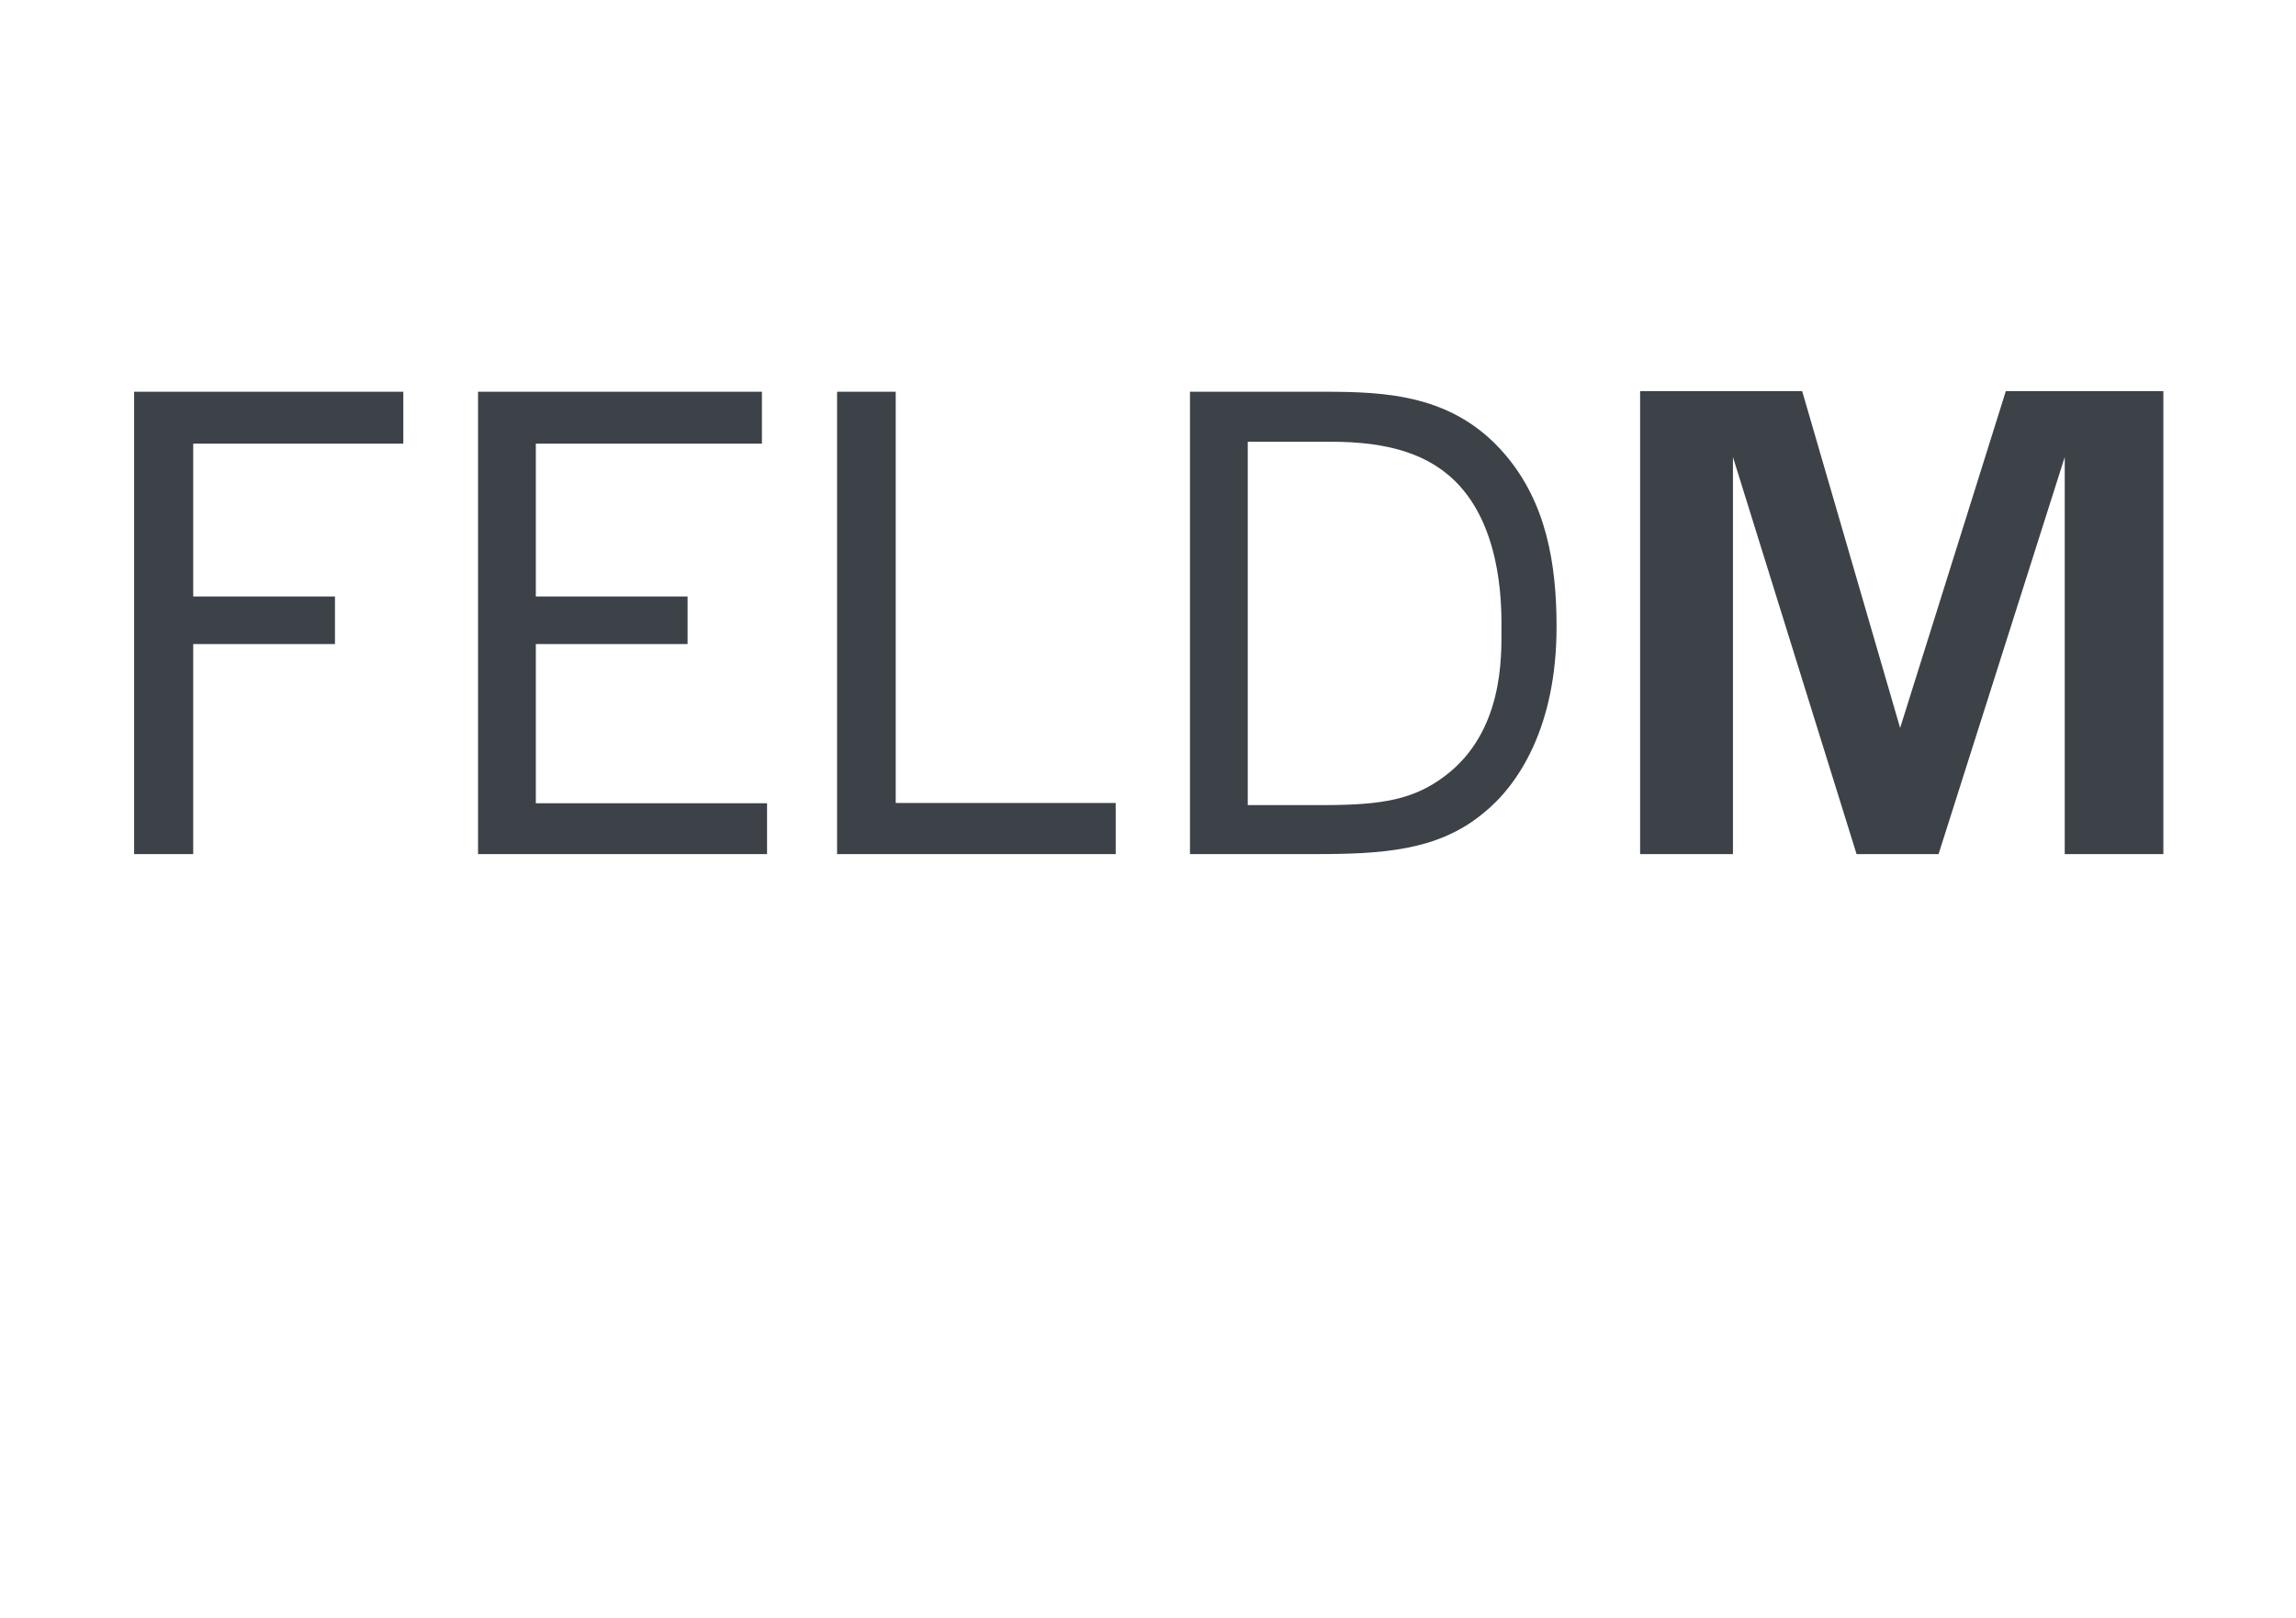 <?xml version="1.0" encoding="UTF-8" standalone="no"?>
<!-- Created with Inkscape (http://www.inkscape.org/) -->

<svg
   version="1.1"
   id="svg2"
   width="793.707"
   height="559.373"
   viewBox="0 0 793.707 559.373"
   sodipodi:docname="Logo_Feld_M.eps"
   xmlns:inkscape="http://www.inkscape.org/namespaces/inkscape"
   xmlns:sodipodi="http://sodipodi.sourceforge.net/DTD/sodipodi-0.dtd"
   xmlns="http://www.w3.org/2000/svg"
   xmlns:svg="http://www.w3.org/2000/svg">
  <defs
     id="defs6" />
  <sodipodi:namedview
     id="namedview4"
     pagecolor="#ffffff"
     bordercolor="#000000"
     borderopacity="0.25"
     inkscape:showpageshadow="2"
     inkscape:pageopacity="0.0"
     inkscape:pagecheckerboard="0"
     inkscape:deskcolor="#d1d1d1" />
  <g
     id="g8"
     inkscape:groupmode="layer"
     inkscape:label="ink_ext_XXXXXX"
     transform="matrix(1.333,0,0,-1.333,0,559.373)">
    <g
       id="g10"
       transform="scale(0.1)">
      <path
         d="M 347.836,3180.29 H 1045.93 V 3045.68 H 501.07 V 2649.22 H 868.676 V 2525.87 H 501.07 V 1981.05 H 347.836 v 1199.24"
         style="fill:#3c4247;fill-opacity:1;fill-rule:nonzero;stroke:none"
         id="path12" />
      <path
         d="m 1239.74,3180.29 h 736.21 v -134.61 h -586.37 v -396.46 h 393.52 v -123.35 h -393.52 v -412.89 h 599.62 v -131.93 h -749.46 v 1199.24"
         style="fill:#3c4247;fill-opacity:1;fill-rule:nonzero;stroke:none"
         id="path14" />
      <path
         d="m 2170.83,3180.29 h 152.06 V 2113.67 h 570.52 v -132.62 h -722.58 v 1199.24"
         style="fill:#3c4247;fill-opacity:1;fill-rule:nonzero;stroke:none"
         id="path16" />
      <path
         d="m 3235.86,2108.19 h 196.28 c 155.1,0 234.9,15.29 314.56,75.08 152.84,114.68 147.07,310.97 147.07,380.76 0,44.88 4.98,247 -107.96,371.6 -76.43,84.64 -188.28,114.98 -334.49,114.98 h -215.46 z m -149.85,1072.1 h 347.08 c 161.21,0 337.52,-6.98 470.34,-163.06 106.31,-124.6 133.25,-282.13 133.25,-446.57 0,-259.06 -98.78,-410.56 -190.09,-483.59 -117.92,-97.94 -263.55,-106.02 -439.65,-106.02 h -320.93 v 1199.24"
         style="fill:#3c4247;fill-opacity:1;fill-rule:nonzero;stroke:none"
         id="path18" />
      <path
         d="m 4253.35,3181.93 h 420.27 l 254.04,-873.67 274.14,873.67 h 408.51 V 1981.05 H 5354.54 V 3010.86 L 5027.33,1981.05 H 4814.71 L 4494.12,3010.86 V 1981.05 h -240.77 v 1200.88"
         style="fill:#3c4247;fill-opacity:1;fill-rule:nonzero;stroke:none"
         id="path20" />
    </g>
  </g>
</svg>
